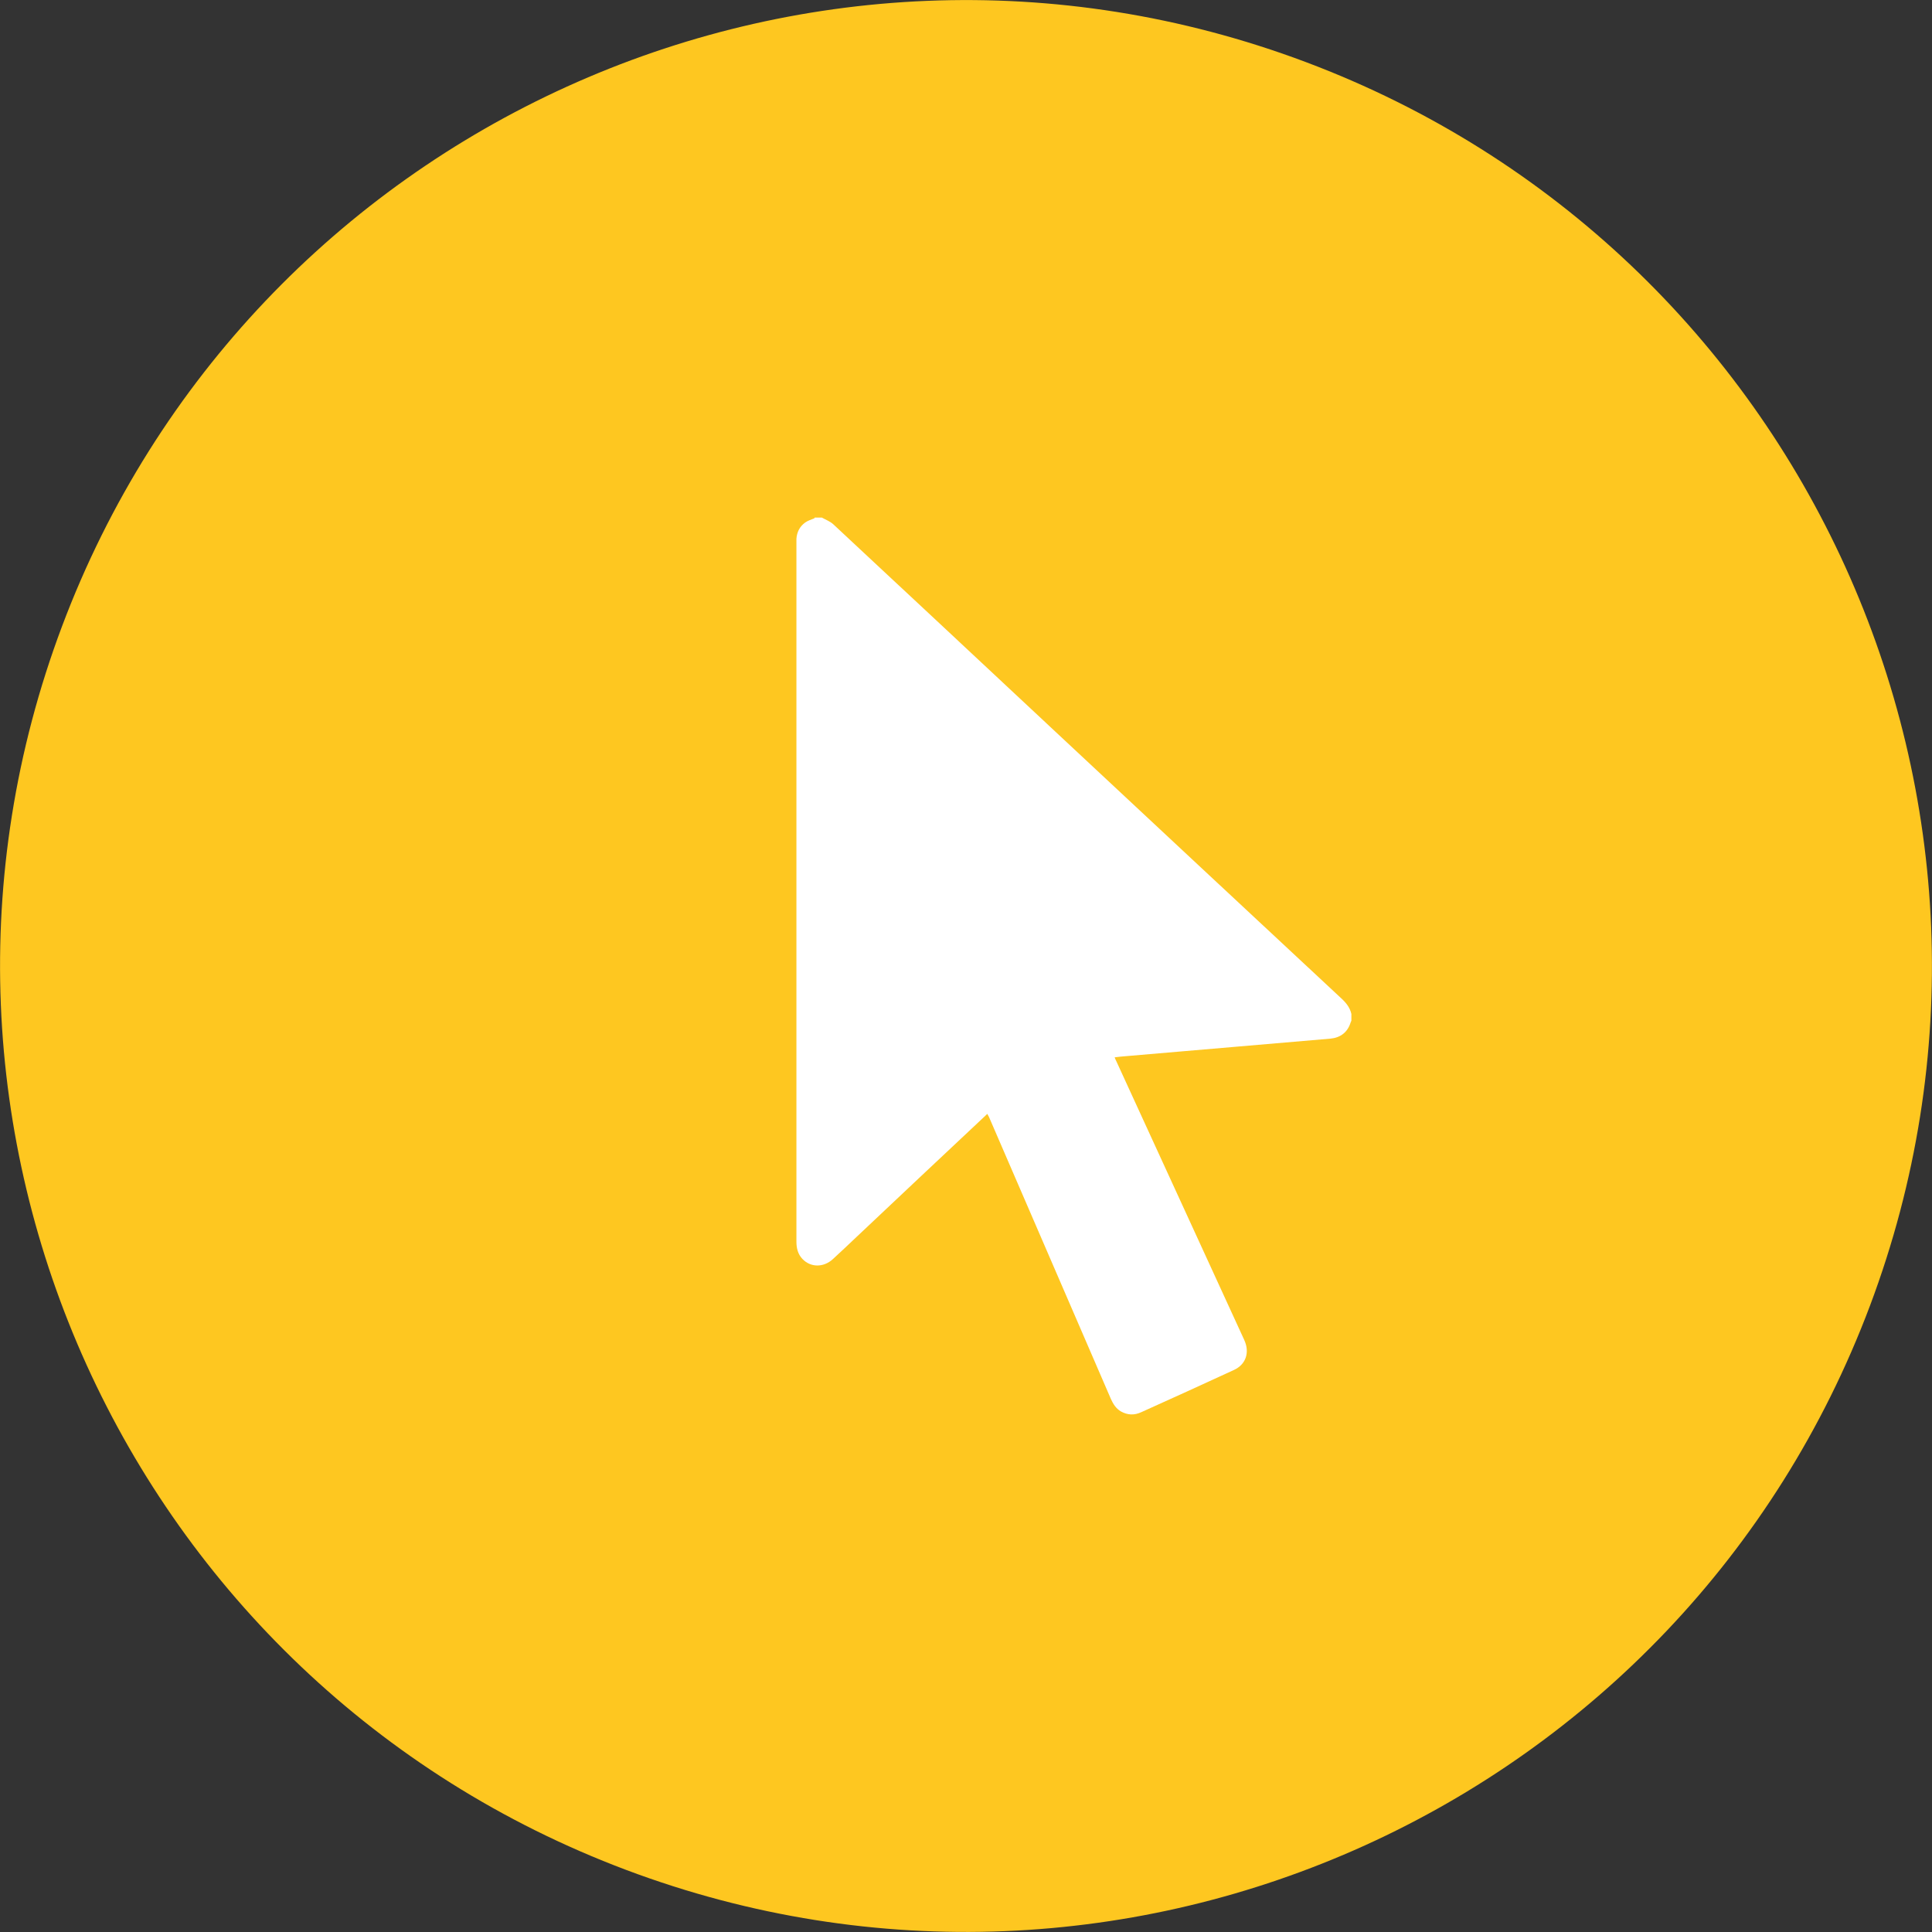 <?xml version="1.0" encoding="UTF-8"?> <svg xmlns="http://www.w3.org/2000/svg" width="102" height="102" viewBox="0 0 102 102" fill="none"><rect x="0" y="0" width="102" height="102" fill="#333333" stroke="none"/><g clip-path="url(#clip0_646_8564)"><path d="M98.724 68.939C88.817 95.29 59.413 108.631 33.062 98.724C6.71 88.817 -6.631 59.413 3.276 33.062C13.182 6.71 42.573 -6.631 68.938 3.276C95.29 13.182 108.631 42.574 98.724 68.939Z" fill="#FEC720"></path><path d="M43.008 27.325C43.139 27.325 43.271 27.325 43.389 27.325C43.6 27.444 43.823 27.523 43.994 27.68C47.902 31.325 51.809 34.969 55.703 38.613C60.729 43.31 65.755 47.994 70.78 52.677C71.043 52.914 71.267 53.177 71.346 53.532V53.888C71.346 53.888 71.32 53.953 71.307 53.98C71.149 54.493 70.78 54.782 70.241 54.835C68.557 54.98 66.86 55.124 65.176 55.269C63.281 55.427 61.387 55.598 59.492 55.756C59.282 55.769 59.071 55.795 58.848 55.822C58.874 55.901 58.9 55.953 58.927 56.006C60.229 58.834 61.518 61.663 62.821 64.492C63.781 66.57 64.728 68.662 65.689 70.741C65.992 71.398 65.781 72.043 65.136 72.332C63.518 73.082 61.887 73.819 60.255 74.556C59.887 74.727 59.532 74.714 59.177 74.516C58.913 74.359 58.769 74.122 58.65 73.859C56.506 68.899 54.361 63.939 52.217 58.979C52.191 58.926 52.164 58.874 52.125 58.808C52.046 58.887 51.967 58.953 51.901 59.019C49.678 61.11 47.441 63.202 45.218 65.307C44.797 65.702 44.389 66.097 43.968 66.478C43.481 66.925 42.797 66.925 42.363 66.465C42.126 66.215 42.047 65.899 42.047 65.557C42.047 53.243 42.047 40.929 42.047 28.614C42.047 28.562 42.047 28.496 42.047 28.444C42.074 28.088 42.218 27.799 42.508 27.588C42.652 27.483 42.837 27.43 42.994 27.365L43.008 27.325Z" fill="white"></path></g><defs><clipPath id="clip0_646_8564"><rect width="102" height="102" fill="white"></rect></clipPath></defs></svg> 
